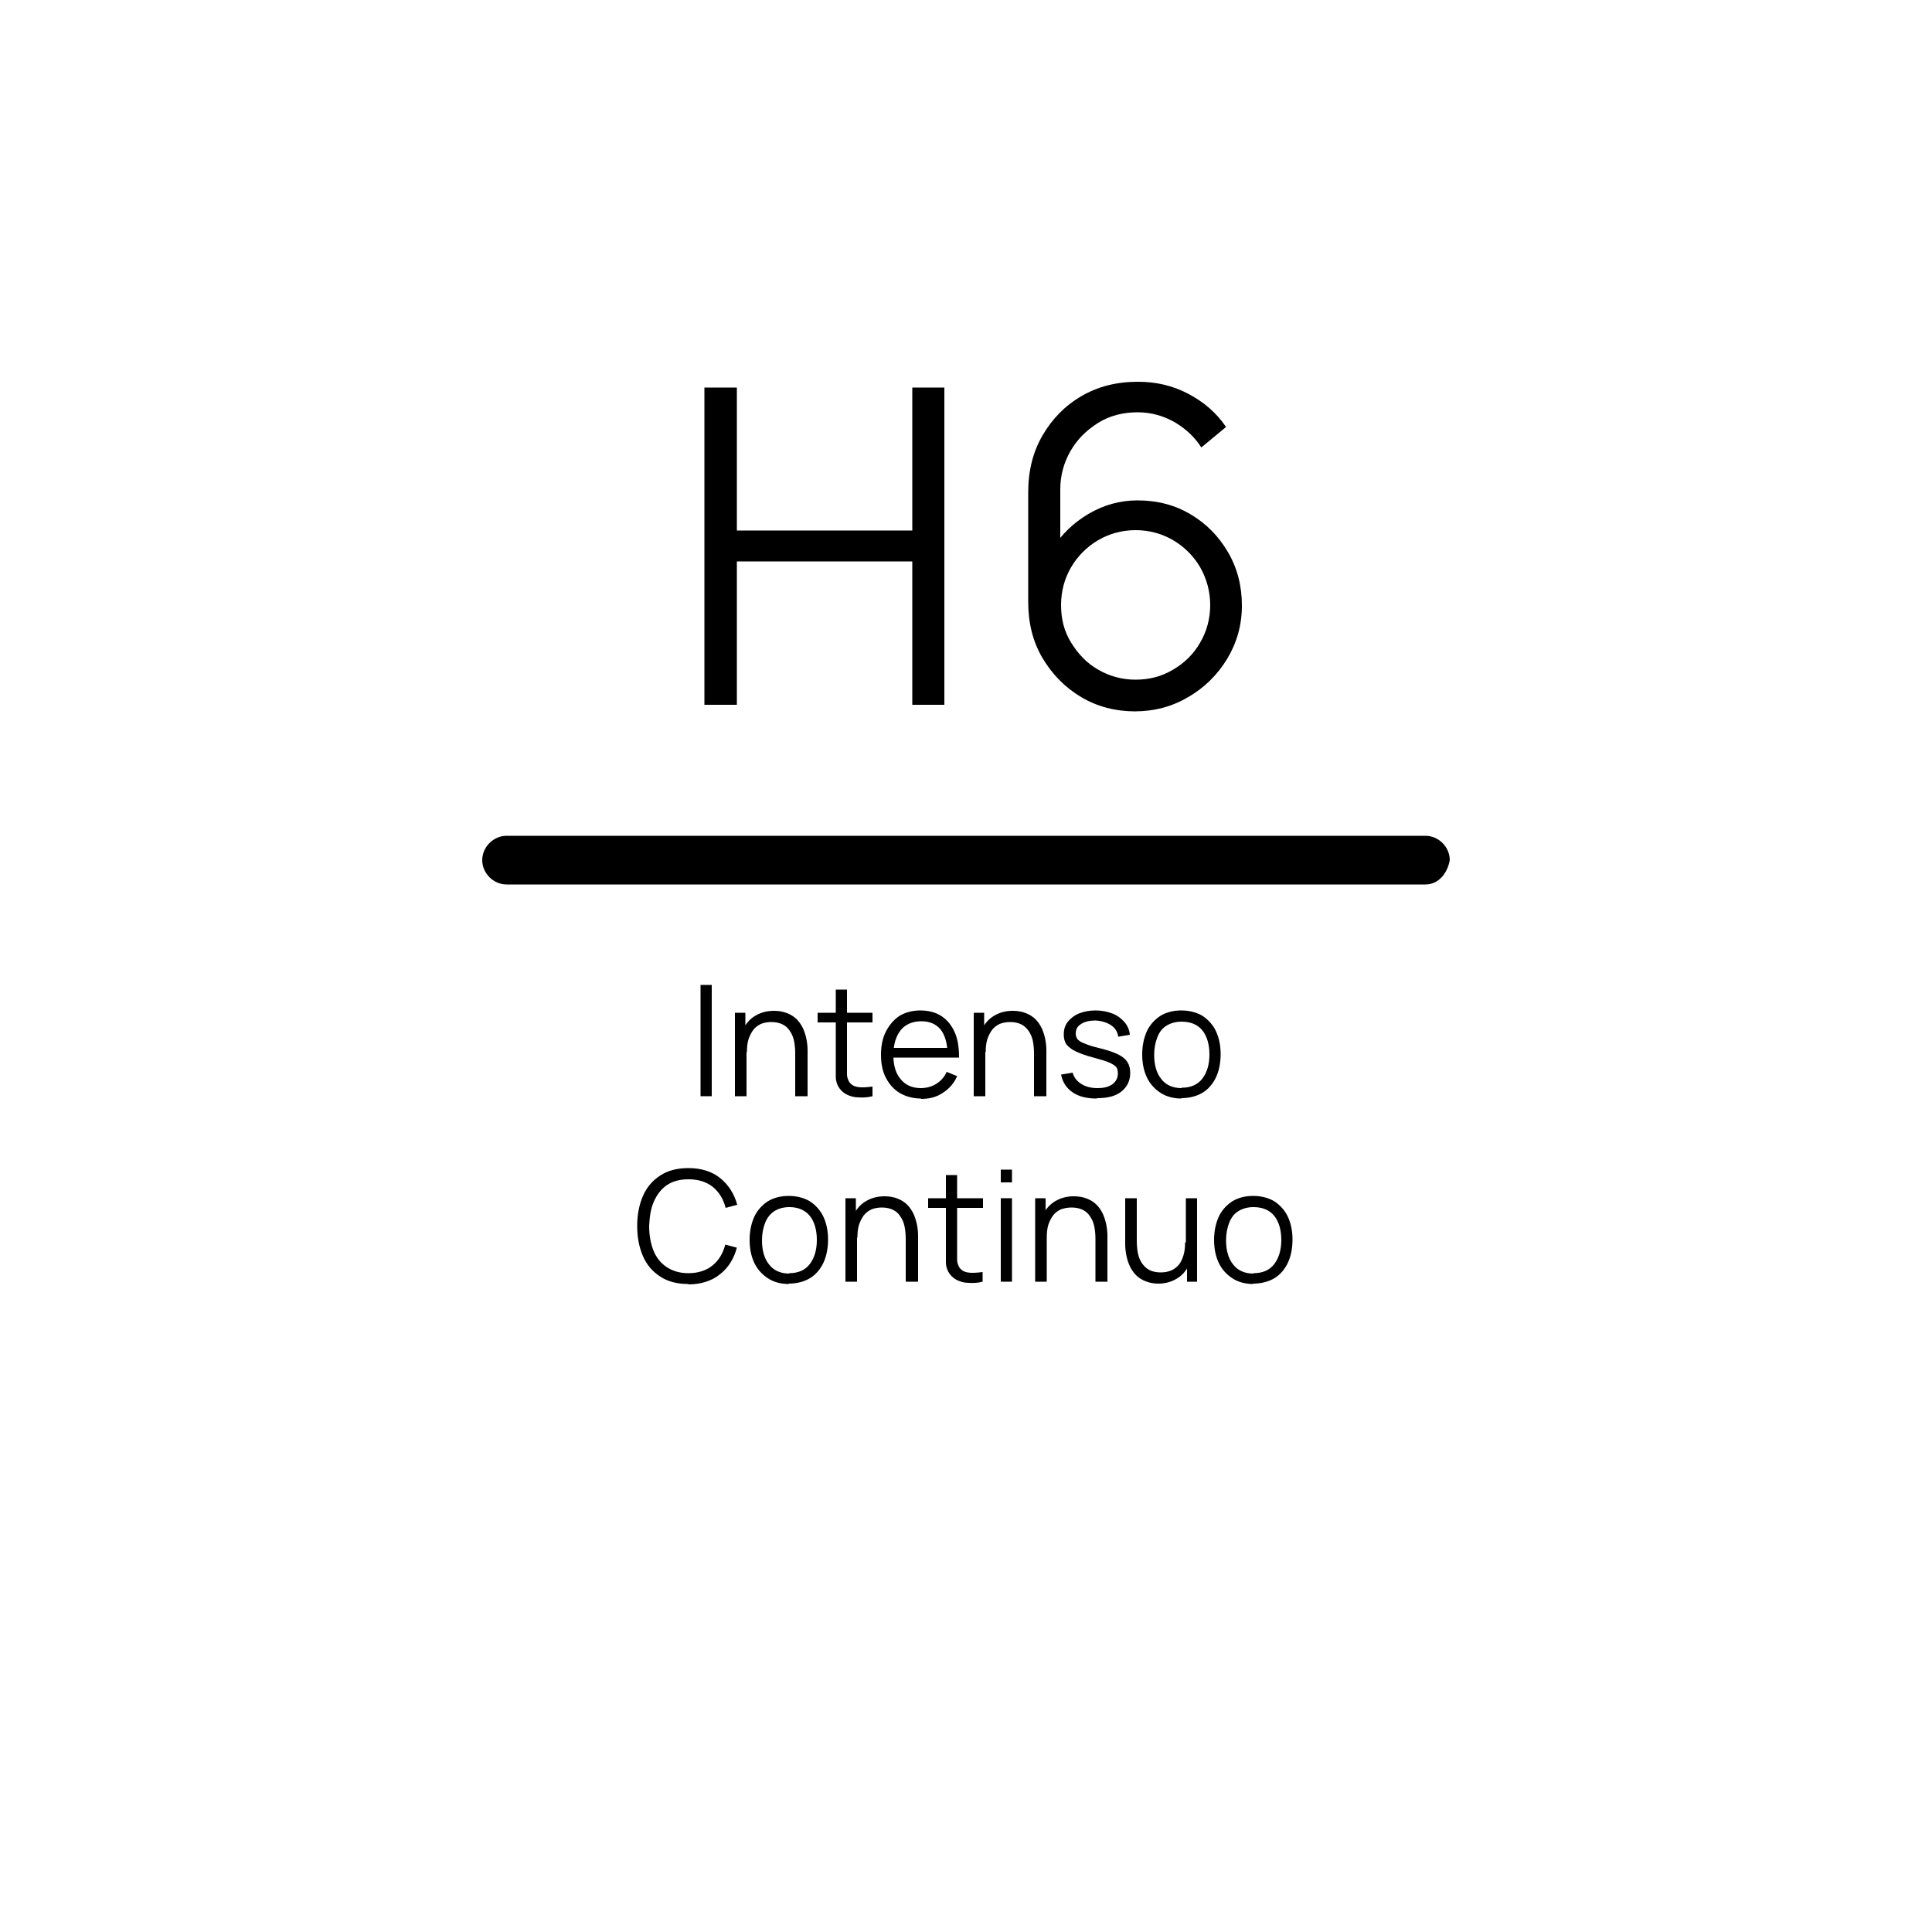 <?xml version="1.0" encoding="UTF-8"?>
<svg id="Capa_1" xmlns="http://www.w3.org/2000/svg" version="1.1" viewBox="0 0 50 50">
  <!-- Generator: Adobe Illustrator 30.0.0, SVG Export Plug-In . SVG Version: 2.1.1 Build 123)  -->
  <defs>
    <style>
      .st0 {
        isolation: isolate;
      }
    </style>
  </defs>
  <g>
    <g class="st0">
      <path d="M18.13,28.37v-2.88h.29v2.88h-.29Z"/>
      <path d="M19.02,28.37v-2.16h.27v.53h.03v1.63h-.3ZM20.58,28.37v-1.1c0-.12-.01-.23-.03-.33-.02-.1-.06-.19-.11-.26-.05-.08-.11-.13-.19-.17-.08-.04-.18-.06-.29-.06-.1,0-.2.02-.27.05-.08.04-.15.09-.2.16-.05.07-.09.15-.12.24-.03.1-.04.21-.04.33l-.21-.05c0-.22.04-.41.12-.56s.18-.26.32-.34c.14-.08.29-.12.47-.12.13,0,.24.02.34.06s.18.09.25.16c.07.07.12.15.16.23.04.09.07.18.09.28.02.1.03.2.03.29v1.19h-.3Z"/>
      <path d="M21.16,26.46v-.25h1.42v.25h-1.42ZM22.58,28.37c-.12.03-.24.04-.36.03-.12,0-.22-.03-.32-.08-.09-.05-.16-.12-.21-.21-.04-.08-.06-.16-.06-.24s0-.18,0-.28v-1.98h.29v1.97c0,.09,0,.17,0,.23,0,.06.02.11.04.16.05.09.12.14.23.16.1.02.23.01.39-.01v.26Z"/>
      <path d="M23.84,28.43c-.21,0-.39-.05-.55-.14-.15-.09-.27-.22-.36-.39-.09-.17-.13-.37-.13-.6s.04-.44.13-.61.2-.3.35-.4c.15-.09.33-.14.54-.14s.4.05.55.15c.15.1.26.24.34.42.08.18.11.4.11.65h-.3v-.1c0-.28-.07-.49-.18-.63-.12-.14-.28-.21-.5-.21s-.41.08-.53.23c-.12.15-.19.37-.19.64s.06.48.19.63c.12.15.3.23.52.23.15,0,.29-.04.4-.11s.21-.17.27-.31l.27.11c-.08.19-.21.33-.38.44s-.35.15-.56.15ZM23.01,27.37v-.25h1.65v.25h-1.65Z"/>
      <path d="M25.2,28.37v-2.16h.27v.53h.03v1.63h-.3ZM26.76,28.37v-1.1c0-.12-.01-.23-.03-.33-.02-.1-.06-.19-.11-.26s-.11-.13-.19-.17c-.08-.04-.18-.06-.29-.06-.1,0-.2.02-.27.05-.08.04-.15.09-.2.16-.05.07-.09.15-.12.24-.03.1-.04.21-.04.33l-.21-.05c0-.22.04-.41.12-.56s.18-.26.32-.34c.14-.08.29-.12.47-.12.13,0,.24.02.34.06s.18.09.25.16c.07.07.12.15.16.23.04.09.07.18.09.28.02.1.03.2.03.29v1.19h-.3Z"/>
      <path d="M28.38,28.43c-.25,0-.46-.05-.62-.16-.16-.11-.26-.26-.3-.46l.3-.05c.03.12.11.22.22.29.11.07.25.11.42.11s.29-.03.39-.1c.09-.07.14-.16.14-.28,0-.07-.01-.12-.04-.16-.03-.04-.09-.08-.18-.12s-.23-.08-.41-.13c-.2-.05-.35-.11-.46-.16-.11-.05-.19-.12-.24-.18-.05-.07-.07-.16-.07-.26,0-.12.03-.23.1-.32s.17-.17.29-.22c.12-.05.27-.08.43-.08s.31.03.44.08.23.13.31.22c.08.09.13.21.14.33l-.3.05c-.02-.13-.08-.23-.19-.3-.11-.07-.24-.11-.4-.12-.15,0-.28.03-.37.09-.1.06-.14.14-.14.25,0,.06.02.11.05.15.04.04.1.08.19.11.09.04.22.08.39.12.2.05.35.1.47.16s.19.12.24.2.07.17.07.28c0,.2-.08.36-.23.48-.15.12-.36.17-.62.17Z"/>
      <path d="M30.58,28.43c-.21,0-.4-.05-.55-.15s-.27-.23-.35-.4c-.08-.17-.12-.37-.12-.59s.04-.42.12-.6c.08-.17.2-.3.35-.4.15-.09.33-.14.54-.14s.4.05.55.14c.15.1.27.23.35.4.08.17.12.37.12.59s-.04.43-.12.6c-.08.17-.2.31-.35.4s-.34.14-.55.14ZM30.58,28.15c.24,0,.42-.08.54-.24s.18-.37.18-.62-.06-.47-.18-.62-.3-.23-.54-.23c-.16,0-.29.04-.4.11-.11.07-.18.17-.23.3-.05.13-.08.28-.08.45,0,.26.06.47.18.62.12.16.3.24.53.24Z"/>
    </g>
    <g class="st0">
      <path d="M17.82,33.23c-.29,0-.53-.06-.73-.19-.2-.13-.35-.3-.45-.53-.1-.23-.15-.49-.15-.78s.05-.55.15-.78c.1-.23.25-.4.45-.53.2-.13.44-.19.73-.19.33,0,.61.09.82.26.21.17.36.4.44.69l-.3.08c-.06-.23-.17-.41-.33-.54s-.37-.2-.63-.2c-.23,0-.41.05-.56.15-.15.1-.26.25-.34.43s-.11.4-.12.63c0,.24.04.45.11.63s.19.33.34.43.34.16.56.16c.26,0,.47-.07.63-.2s.27-.31.33-.54l.3.08c-.08.29-.22.52-.44.69-.21.17-.49.26-.82.26Z"/>
      <path d="M20.42,33.23c-.21,0-.4-.05-.55-.15-.15-.1-.27-.23-.35-.4-.08-.17-.12-.37-.12-.59s.04-.42.12-.6c.08-.17.2-.3.35-.4.15-.09.33-.14.54-.14s.4.05.55.14c.15.1.27.23.35.4.08.17.12.37.12.59s-.04.43-.12.6c-.08.17-.2.31-.35.4s-.34.14-.55.14ZM20.42,32.95c.24,0,.42-.08.54-.24.12-.16.18-.37.18-.62s-.06-.47-.18-.62c-.12-.15-.3-.23-.53-.23-.16,0-.29.04-.4.11-.1.07-.18.17-.23.3-.05.13-.08.28-.08.45,0,.26.06.47.18.62.12.16.3.24.53.24Z"/>
      <path d="M21.88,33.17v-2.16h.27v.53h.03v1.63h-.3ZM23.44,33.17v-1.1c0-.12-.01-.23-.03-.33-.02-.1-.06-.19-.11-.26-.05-.08-.11-.13-.19-.17-.08-.04-.18-.06-.29-.06-.1,0-.2.02-.27.05-.08.04-.15.09-.2.16-.05.07-.09.15-.12.24-.03.1-.04.21-.04.33l-.21-.05c0-.22.04-.41.12-.56s.18-.26.32-.34c.14-.08.29-.12.47-.12.13,0,.24.02.34.06s.18.09.25.16c.07.07.12.15.16.23.04.09.07.18.09.28.02.1.03.2.03.29v1.19h-.3Z"/>
      <path d="M24.02,31.26v-.25h1.42v.25h-1.42ZM25.43,33.17c-.12.03-.24.04-.36.03-.12,0-.22-.03-.32-.08-.09-.05-.16-.12-.21-.21-.04-.08-.06-.16-.06-.24s0-.18,0-.28v-1.98h.29v1.97c0,.09,0,.17,0,.23,0,.06.02.11.04.16.05.09.12.14.23.16.1.02.23.01.39-.01v.26Z"/>
      <path d="M25.9,30.6v-.33h.29v.33h-.29ZM25.9,33.17v-2.16h.29v2.16h-.29Z"/>
      <path d="M26.79,33.17v-2.16h.27v.53h.03v1.63h-.3ZM28.35,33.17v-1.1c0-.12-.01-.23-.03-.33s-.06-.19-.11-.26c-.05-.08-.11-.13-.19-.17s-.18-.06-.29-.06c-.1,0-.2.02-.28.05-.08.04-.15.09-.2.16-.05.07-.09.15-.12.24-.03.1-.04.21-.04.33l-.21-.05c0-.22.04-.41.12-.56s.18-.26.32-.34c.14-.08.29-.12.47-.12.13,0,.24.02.34.06s.18.09.25.16c.07.07.12.15.16.23.04.09.07.18.09.28.02.1.03.2.03.29v1.19h-.3Z"/>
      <path d="M29.99,33.22c-.13,0-.24-.02-.34-.06s-.18-.09-.25-.16-.12-.15-.16-.23c-.04-.09-.07-.18-.09-.28-.02-.1-.03-.2-.03-.29v-1.19h.3v1.1c0,.12.01.23.03.33.02.1.06.19.11.26s.11.13.19.17c.08.04.18.06.29.06.1,0,.2-.02.27-.05s.15-.09.2-.15.09-.15.12-.25.04-.21.04-.33l.21.05c0,.22-.04.41-.12.56-.08.15-.18.26-.32.34-.14.08-.29.12-.47.12ZM30.72,33.17v-.53h-.03v-1.63h.29v2.16h-.26Z"/>
      <path d="M32.44,33.23c-.21,0-.4-.05-.55-.15s-.27-.23-.35-.4c-.08-.17-.12-.37-.12-.59s.04-.42.12-.6c.08-.17.2-.3.35-.4.15-.09.33-.14.54-.14s.4.05.55.14c.15.1.27.23.35.4.08.17.12.37.12.59s-.04.43-.12.6c-.08.17-.2.31-.35.4s-.34.14-.55.14ZM32.44,32.95c.24,0,.42-.08.54-.24s.18-.37.18-.62-.06-.47-.18-.62-.3-.23-.54-.23c-.16,0-.29.04-.4.11-.11.07-.18.17-.23.3-.05.13-.08.28-.08.45,0,.26.06.47.18.62.12.16.3.24.53.24Z"/>
    </g>
  </g>
  <g class="st0">
    <path d="M18.23,18.24v-8.21h.84v3.7h4.54v-3.7h.83v8.21h-.83v-3.71h-4.54v3.71h-.84Z"/>
    <path d="M29.38,18.41c-.51,0-.98-.12-1.4-.37s-.75-.59-1-1.01-.37-.91-.37-1.45v-2.84c0-.55.12-1.04.37-1.47s.58-.77,1.01-1.02c.43-.25.91-.37,1.46-.37.47,0,.9.1,1.3.31.4.21.73.49.98.86l-.64.53c-.17-.27-.41-.49-.7-.66-.29-.16-.6-.25-.95-.25-.38,0-.73.09-1.03.28s-.54.43-.71.73-.26.63-.26.98v1.79l-.21-.24c.24-.38.55-.68.94-.91.39-.23.81-.35,1.27-.35.51,0,.97.12,1.37.36.41.24.73.57.97.98s.36.87.36,1.38-.13.96-.38,1.38c-.25.41-.59.75-1.01.99-.42.25-.88.37-1.39.37ZM29.38,17.59c.36,0,.68-.08.98-.26.29-.17.53-.4.7-.7.17-.29.26-.62.26-.97s-.09-.68-.26-.98c-.17-.29-.41-.53-.7-.7-.29-.17-.62-.26-.97-.26s-.68.09-.97.26-.53.41-.7.7c-.17.29-.26.62-.26.98s.08.68.26.97.4.53.7.7c.29.17.62.26.97.26Z"/>
  </g>
  <path d="M36.89,22.89H13.11c-.34,0-.63-.29-.63-.63h0c0-.34.29-.63.63-.63h23.78c.34,0,.63.29.63.63h0c-.06.34-.29.63-.63.63Z"/>
</svg>